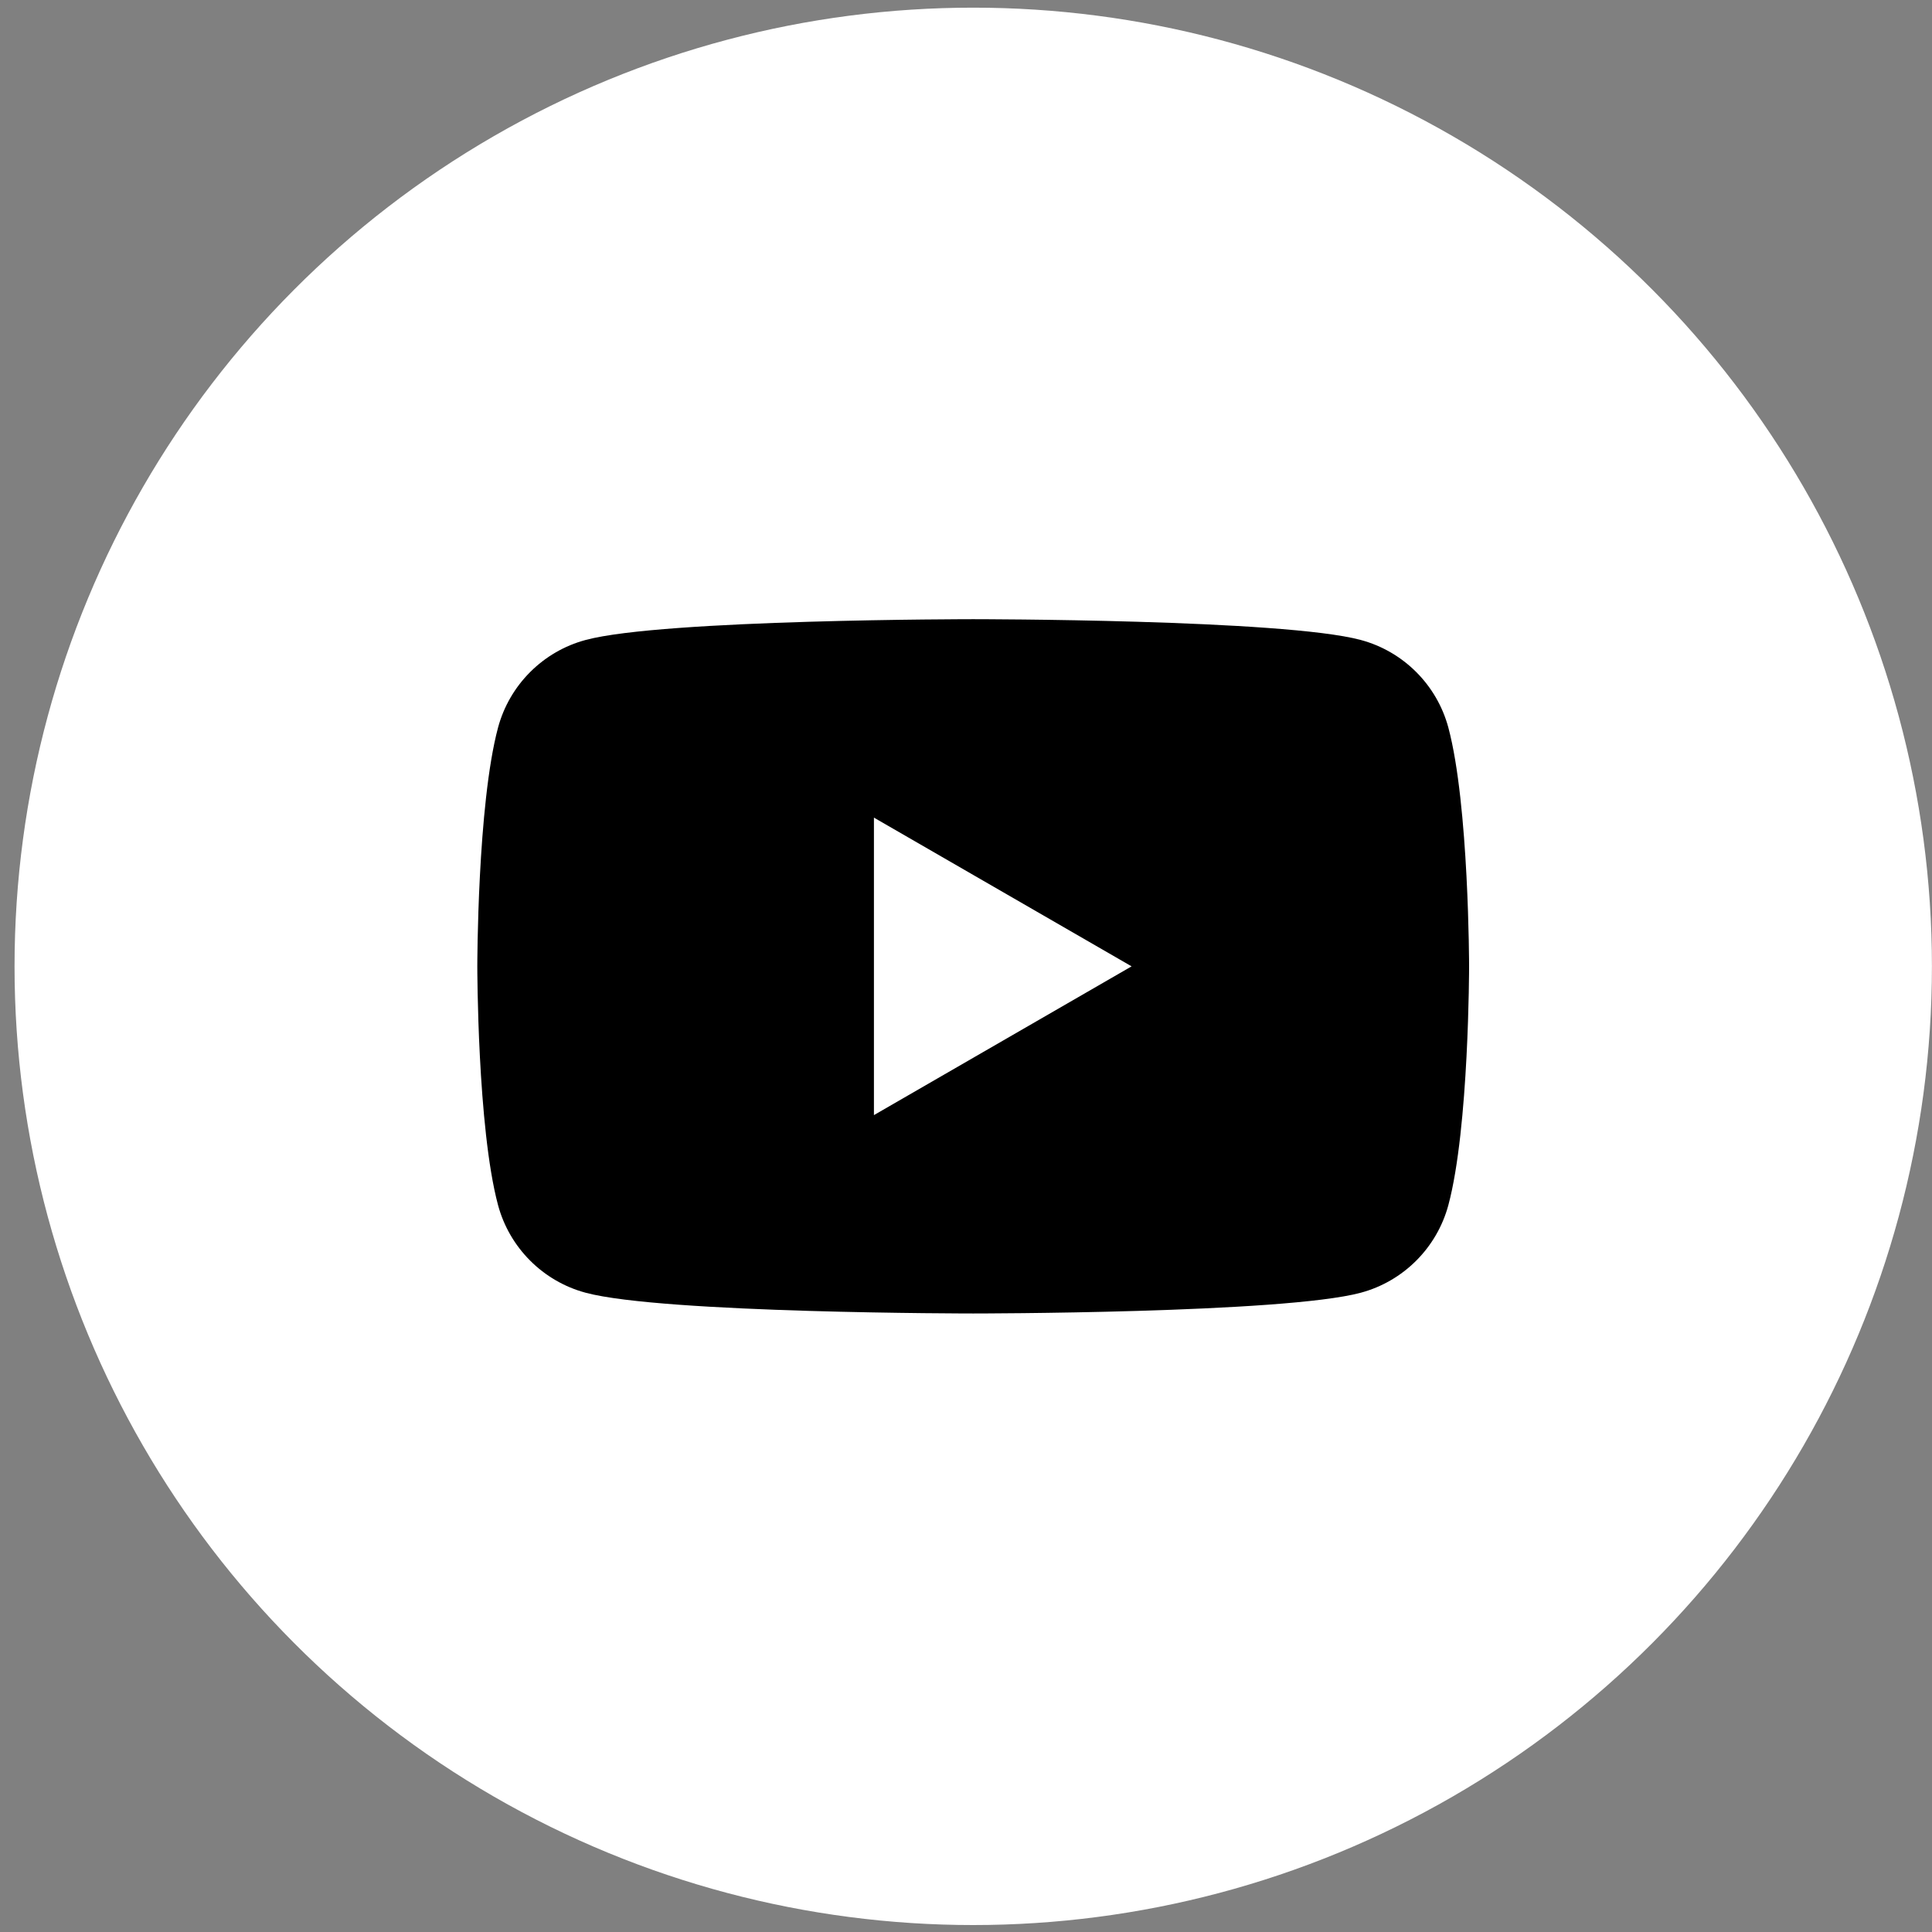 <svg width="55" height="55" viewBox="0 0 55 55" fill="none" xmlns="http://www.w3.org/2000/svg">
<rect x="0" y="0" width="55" height="55" fill="#808080" stroke="none"/>
<circle cx="27.706" cy="27.51" r="27.292" fill="white"/>
<path fill-rule="evenodd" clip-rule="evenodd" d="M38.736 18.218C39.951 18.543 40.906 19.498 41.232 20.714C41.82 22.915 41.822 27.51 41.822 27.51C41.822 27.51 41.822 32.105 41.232 34.306C40.906 35.521 39.951 36.477 38.736 36.802C36.535 37.392 27.705 37.392 27.705 37.392C27.705 37.392 18.875 37.392 16.674 36.802C15.459 36.477 14.504 35.521 14.178 34.306C13.588 32.105 13.588 27.51 13.588 27.51C13.588 27.51 13.588 22.915 14.178 20.714C14.504 19.498 15.459 18.543 16.674 18.218C18.875 17.627 27.705 17.627 27.705 17.627C27.705 17.627 36.535 17.627 38.736 18.218ZM32.214 27.51L24.879 31.745V23.276L32.214 27.51Z" fill="black"/>
</svg>
